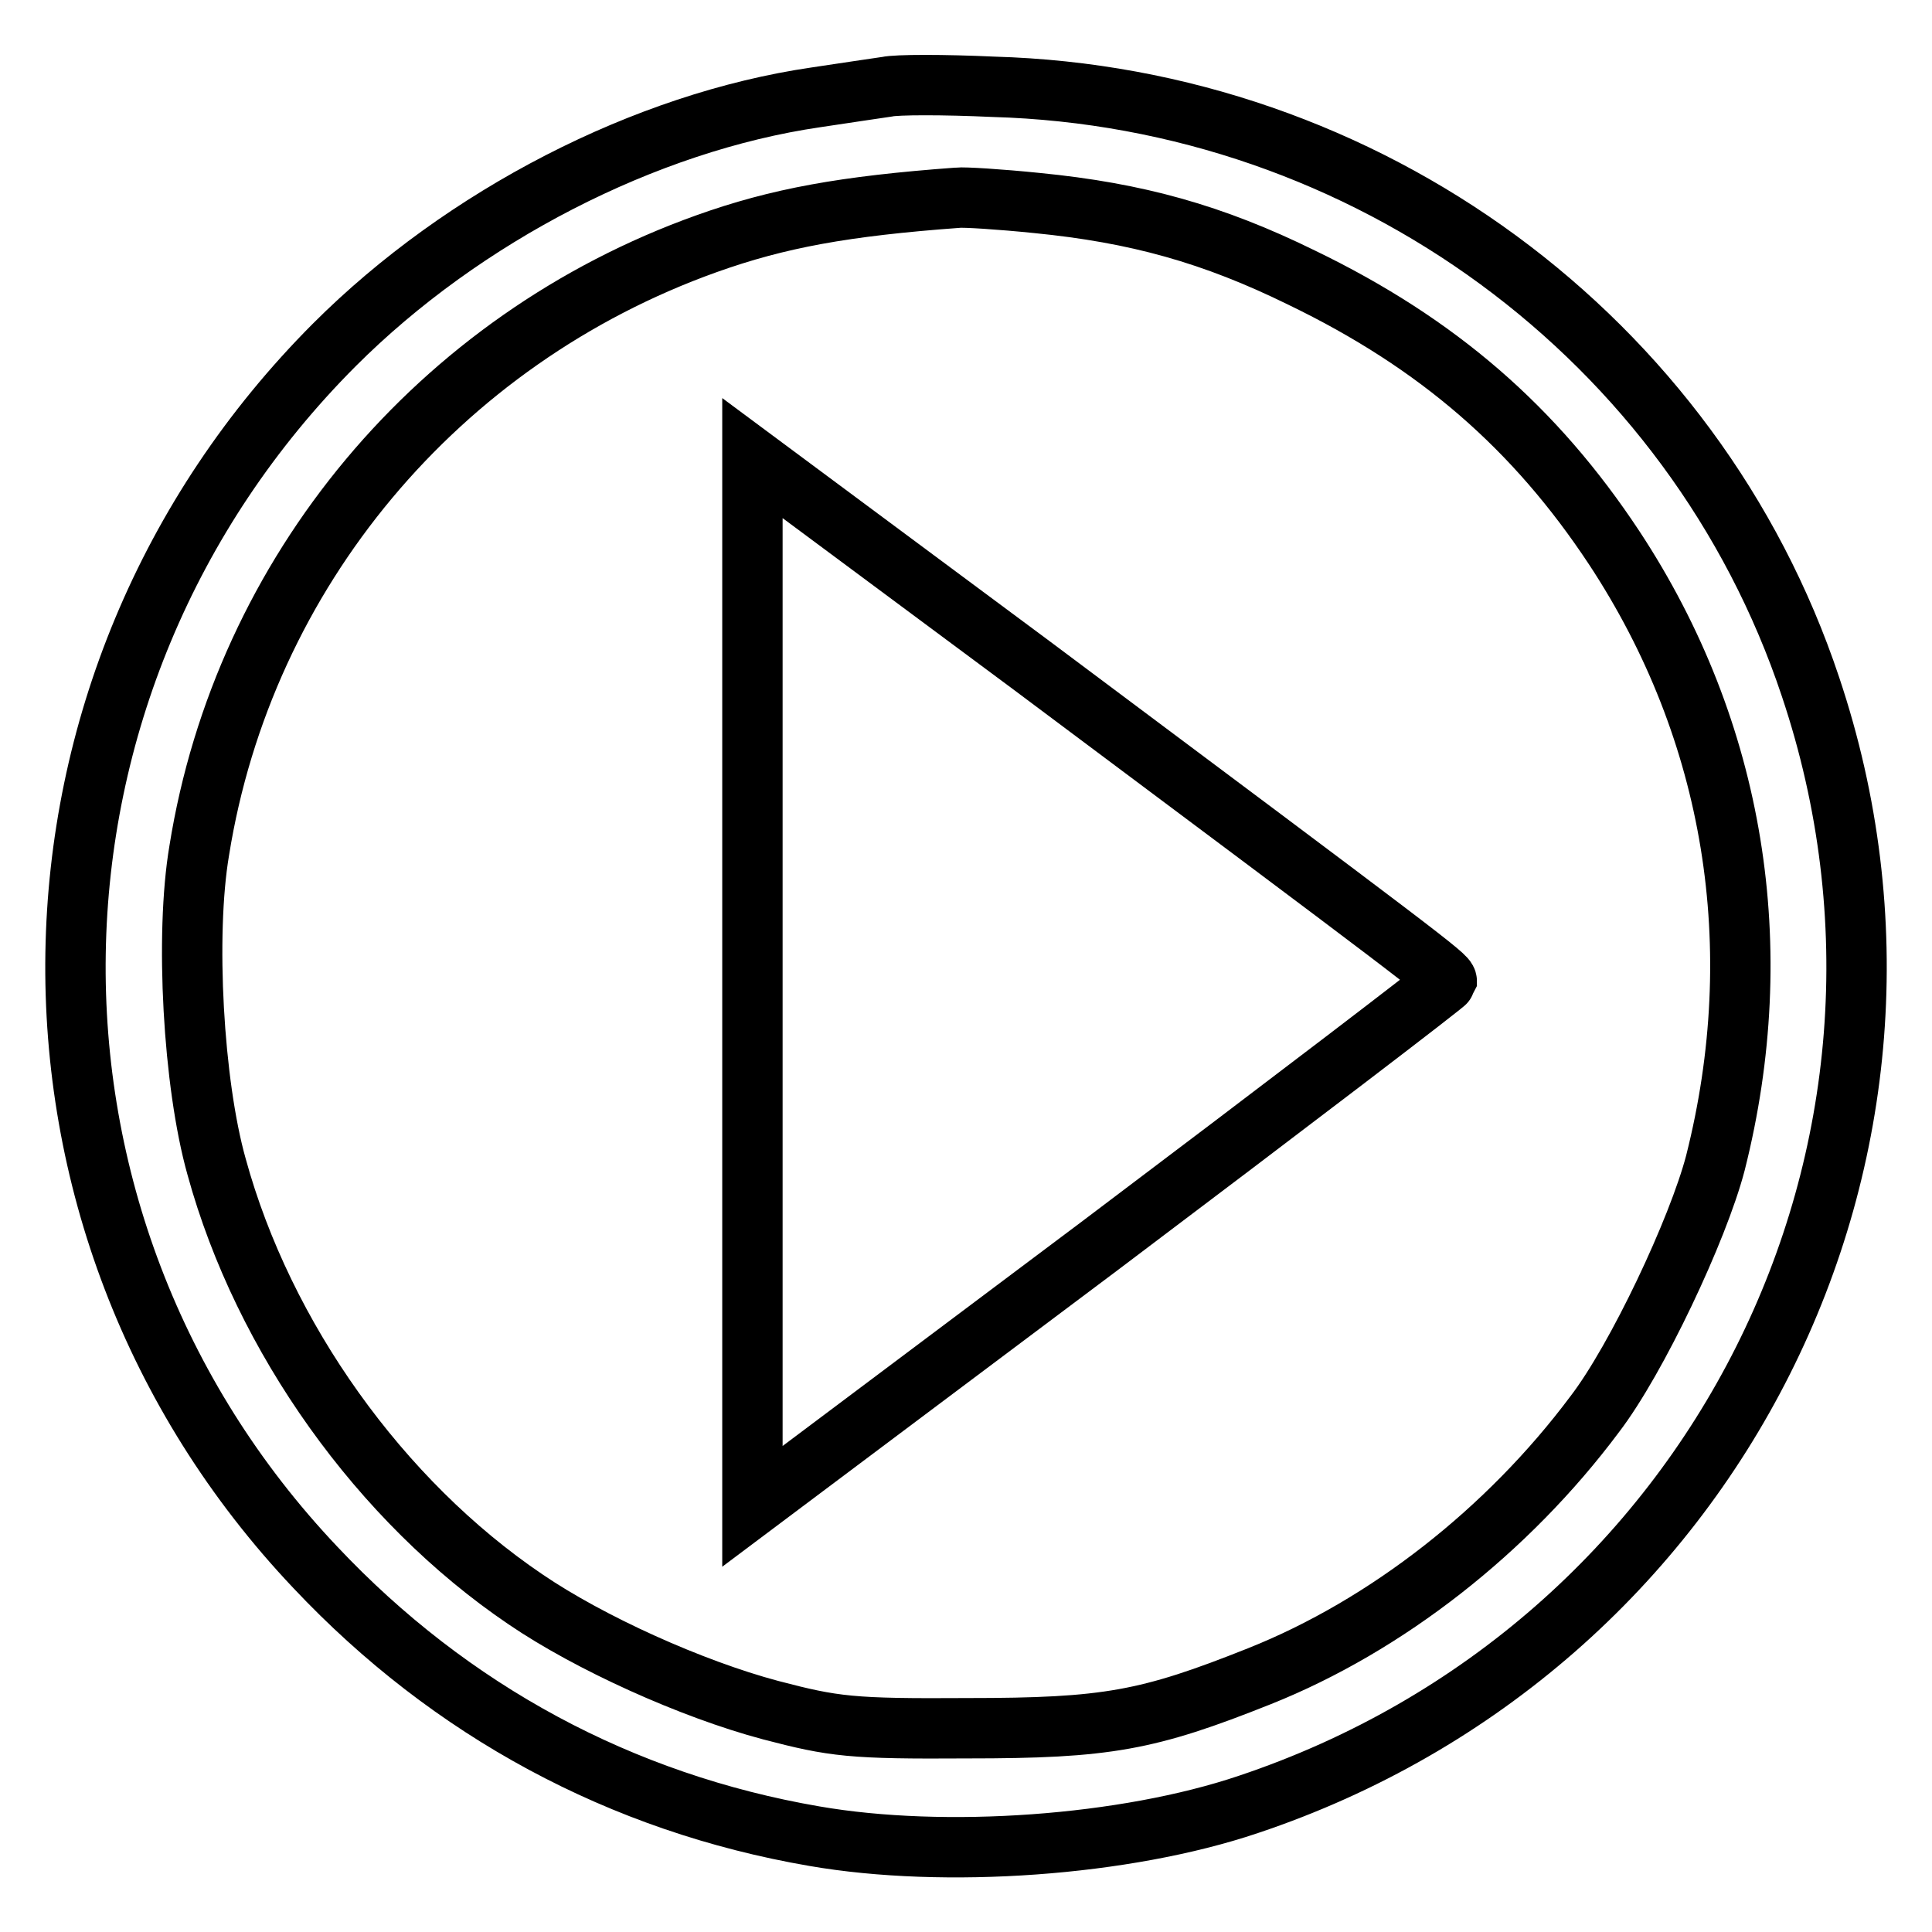 <?xml version="1.0" encoding="utf-8"?>
<!-- Svg Vector Icons : http://www.onlinewebfonts.com/icon -->
<!DOCTYPE svg PUBLIC "-//W3C//DTD SVG 1.1//EN" "http://www.w3.org/Graphics/SVG/1.1/DTD/svg11.dtd">
<svg version="1.1" xmlns="http://www.w3.org/2000/svg" xmlns:xlink="http://www.w3.org/1999/xlink" x="0px" y="0px" viewBox="0 0 256 256" enable-background="new 0 0 256 256" xml:space="preserve">
<g> <g> <path stroke-width="8" fill-opacity="0" stroke="#000000"  d="M117.5,11.5c-1.3,0.2-5.5,0.8-9.4,1.4c-22.6,3.3-46.7,15.7-63.8,32.8C-0.4,90.5-1.6,161.9,41.8,207.7  c17.9,19,40.5,31.2,66.1,35.6c17.3,3,41.2,1.3,57.5-4.2c61.9-20.7,95.1-86.7,74.5-148.1c-15.4-46.2-58.8-78.1-108.3-79.5  C125.1,11.2,118.8,11.2,117.5,11.5z M137.4,26.9c13.2,1.3,23.3,4.1,35.1,9.9c18,8.7,30.9,19.9,41.4,35.8  c16,24.3,20.6,53,13.4,81.5c-2.3,8.8-10.4,26-16,33.3c-11.5,15.4-27.6,28-44.4,34.7c-14.8,5.9-20.2,6.9-38.7,6.9  c-15.4,0.1-17.7-0.2-26.1-2.4c-10.5-2.8-24-8.9-32.5-14.7c-19.2-13-34.7-34.7-40.9-57.3c-3.1-11-4.2-30.7-2.3-41.9  C32.3,75.8,58.1,45,93.6,32.3c9.5-3.4,18.3-5,33.3-6.1C127.7,26.1,132.5,26.4,137.4,26.9z"/> <path stroke-width="8" fill-opacity="0" stroke="#000000"  d="M99.7,130.2v69.4l46-34.5c25.2-19,45.9-34.8,46-35.1c0-0.7-2.8-2.8-55.1-41.9L99.7,60.7V130.2z"/> </g></g>
</svg>
